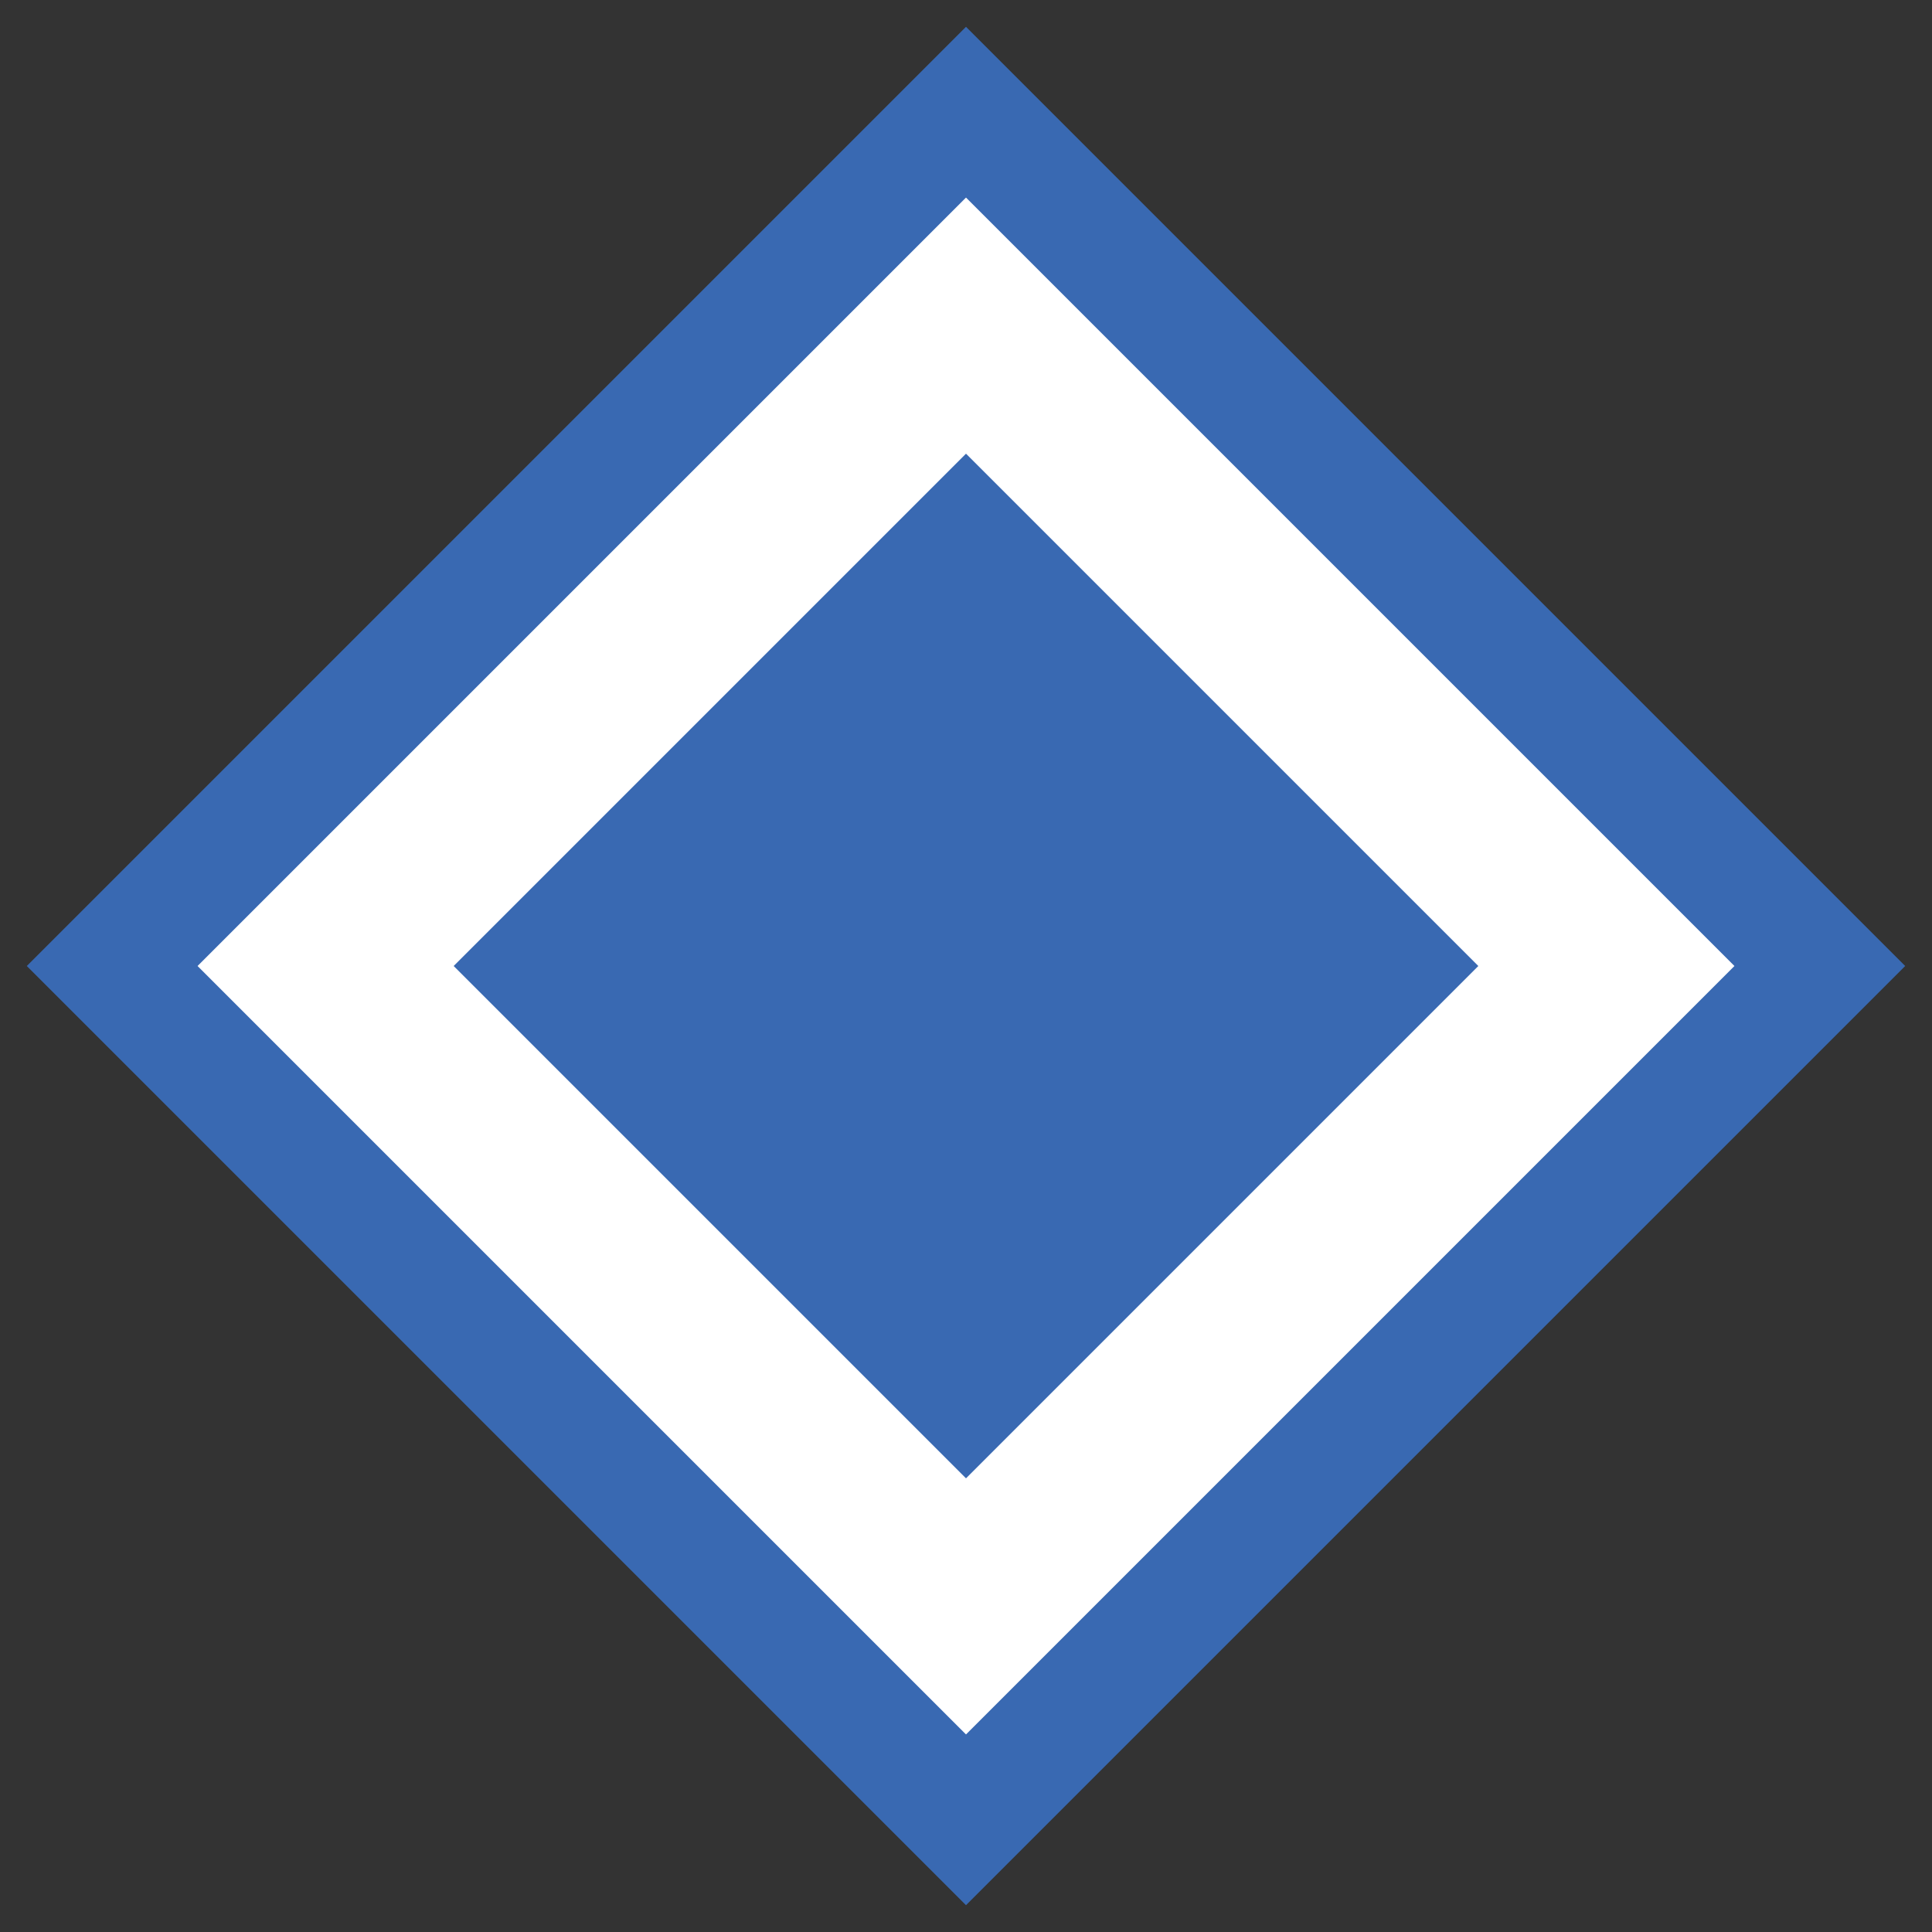 <svg width="16" height="16" viewBox="0 0 16 16" fill="none" xmlns="http://www.w3.org/2000/svg">
<rect x="0" y="0" width="16" height="16" fill="#333333" stroke="none"/>
<g clip-path="url(#clip0_998_35)">
<path d="M13.657 8L8 2.343L2.343 8L8 13.657L13.657 8Z" fill="#3969B2" stroke="white" stroke-width="2"/>
<path d="M15.071 8L8 0.929L0.929 8L8 15.071L15.071 8Z" stroke="#3969B2"/>
</g>
<defs>
<clipPath id="clip0_998_35">
<rect width="16" height="16" fill="white"/>
</clipPath>
</defs>
</svg>
